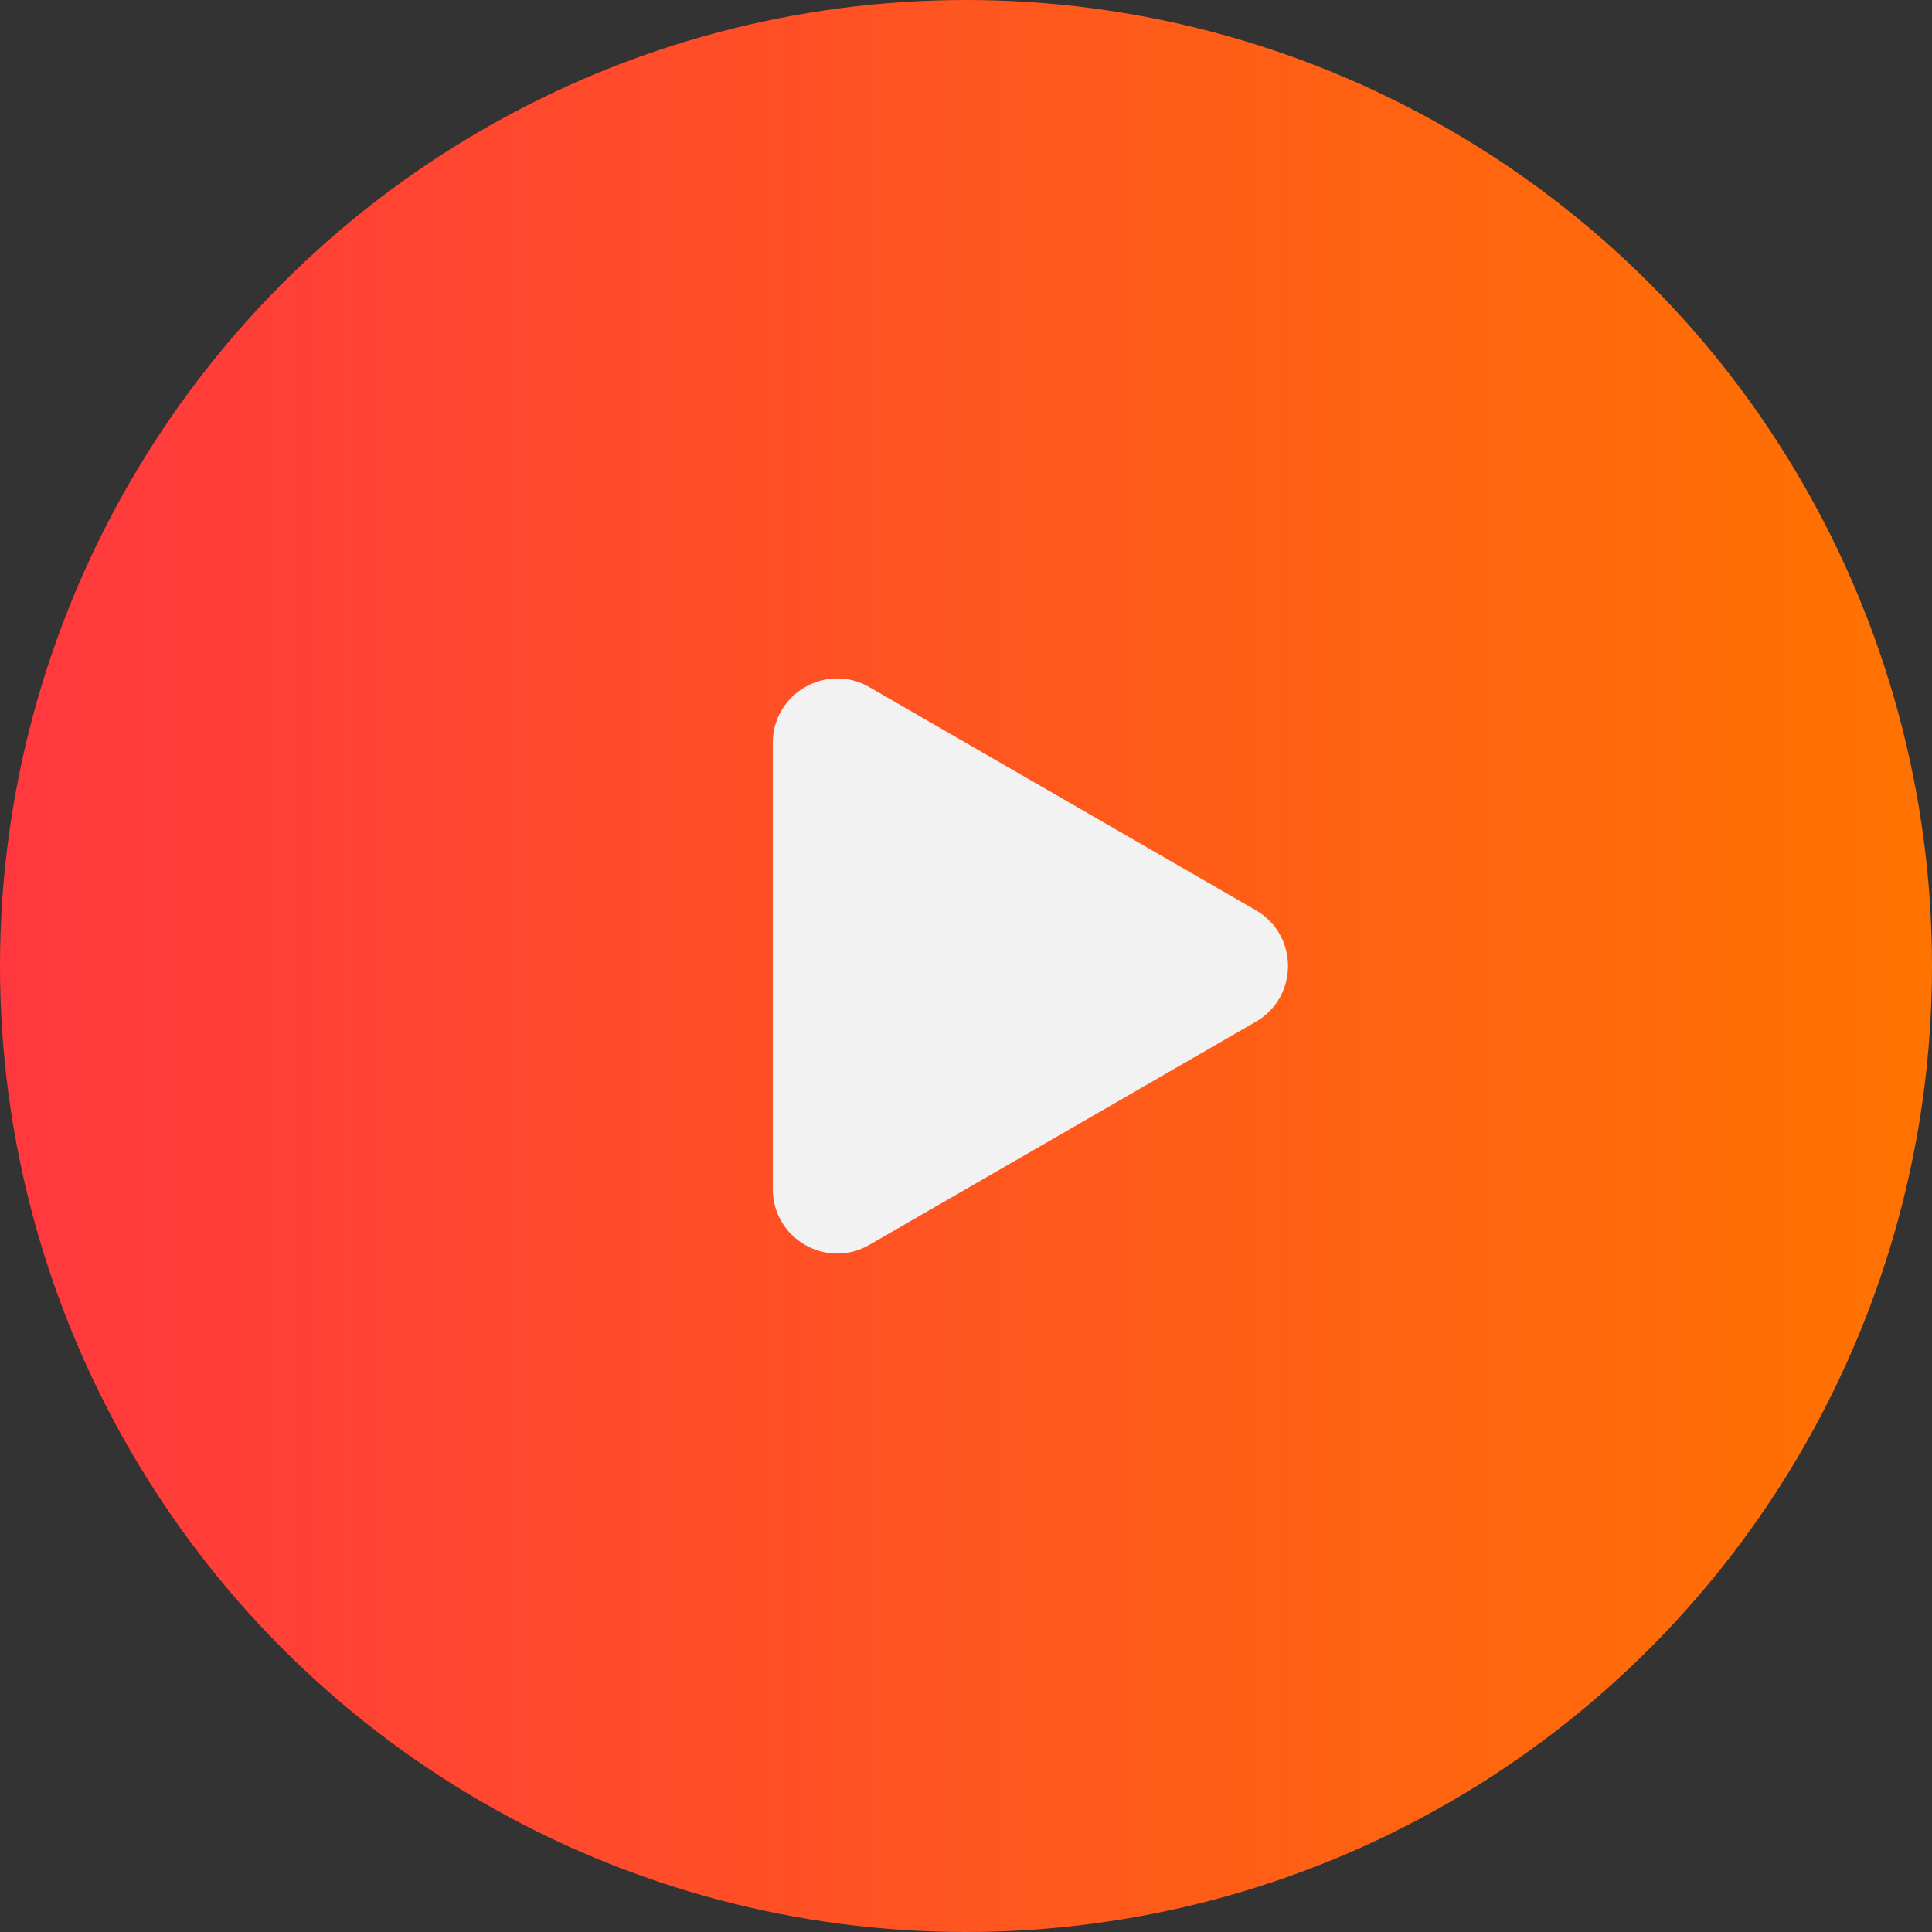 <?xml version="1.0" encoding="UTF-8"?> <svg xmlns="http://www.w3.org/2000/svg" width="90" height="90" viewBox="0 0 90 90" fill="none"><rect x="0" y="0" width="90" height="90" fill="#333333" stroke="none"/> <circle cx="45" cy="45" r="45" fill="url(#paint0_linear_24_274)"></circle> <path d="M58.5 42.402C60.5 43.557 60.5 46.443 58.5 47.598L40.5 57.99C38.5 59.145 36 57.702 36 55.392L36 34.608C36 32.298 38.5 30.855 40.5 32.01L58.5 42.402Z" fill="#F2F2F2"></path> <defs> <linearGradient id="paint0_linear_24_274" x1="0" y1="45.002" x2="90" y2="44.998" gradientUnits="userSpaceOnUse"> <stop stop-color="#FF383F"></stop> <stop offset="1" stop-color="#FF7300"></stop> </linearGradient> </defs> </svg> 